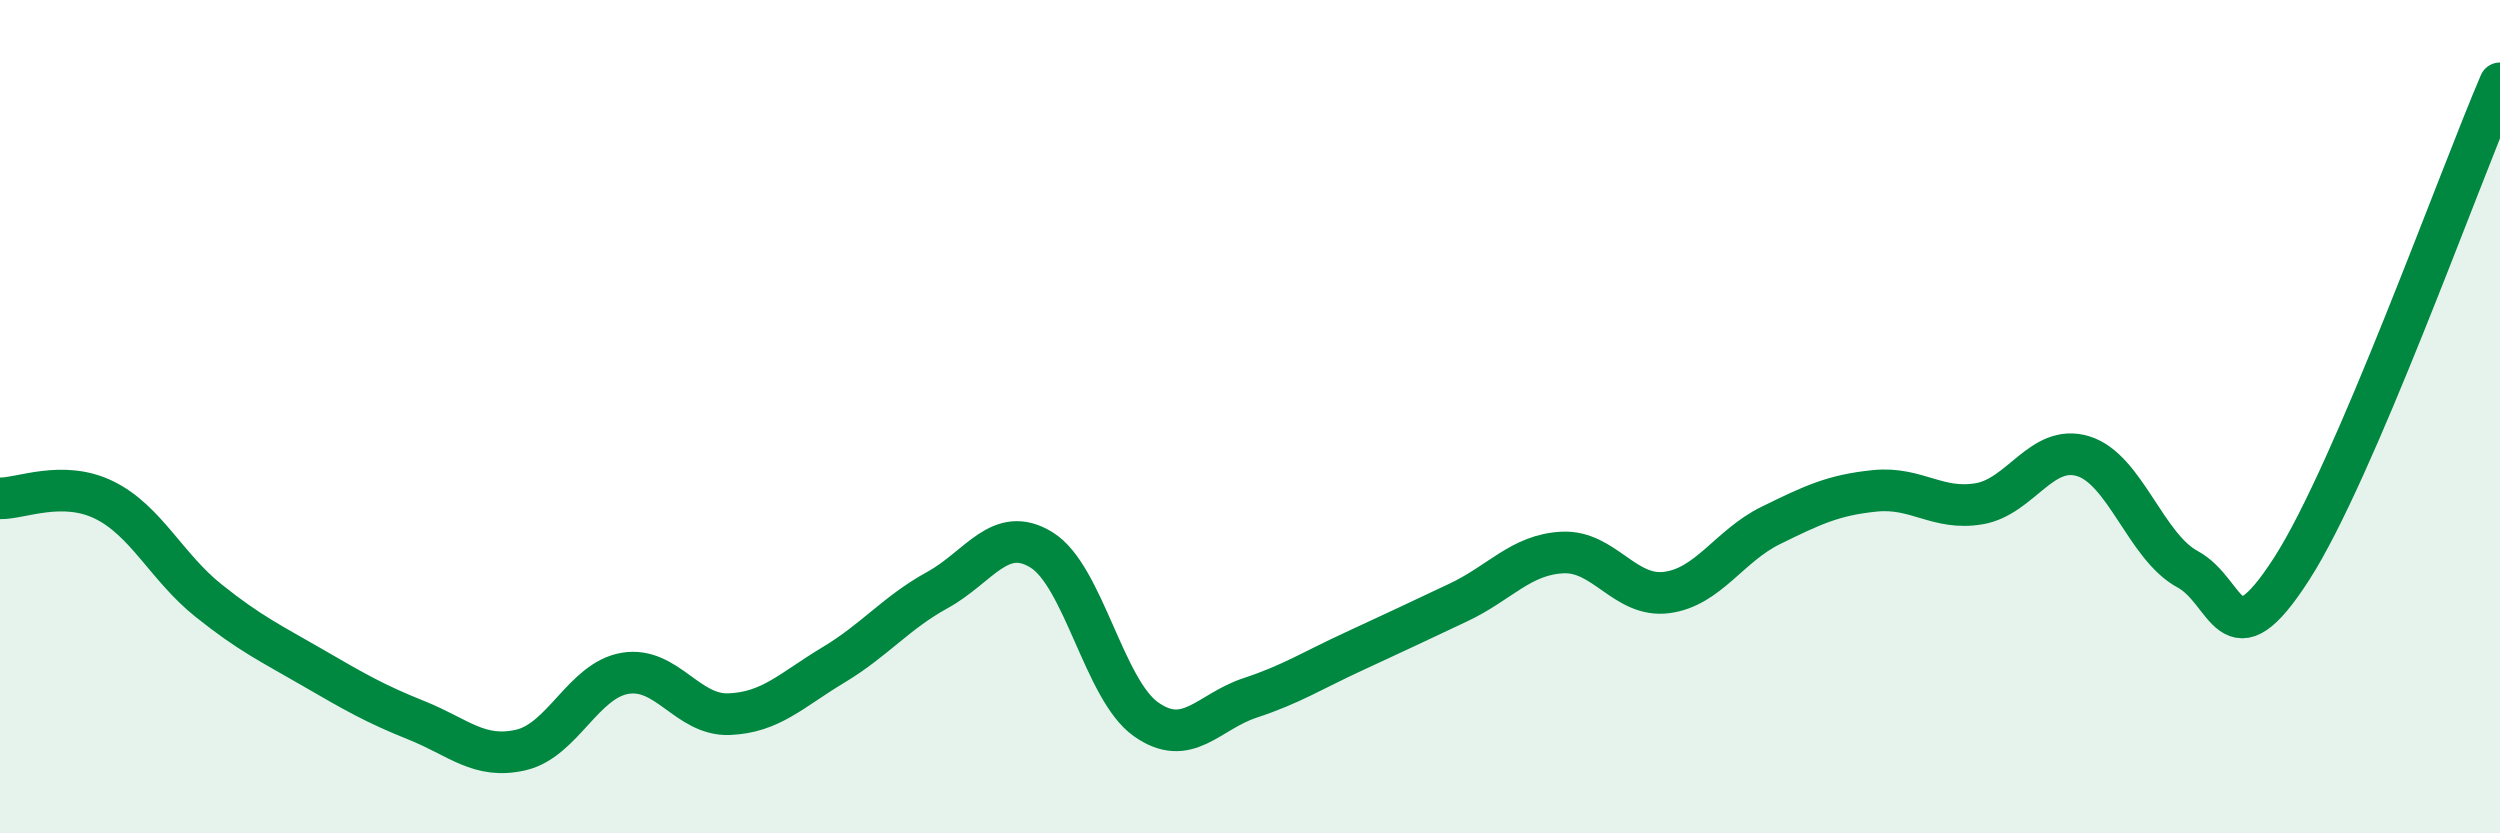 
    <svg width="60" height="20" viewBox="0 0 60 20" xmlns="http://www.w3.org/2000/svg">
      <path
        d="M 0,11.96 C 0.5,11.97 1.5,11.51 2.5,12 C 3.5,12.49 4,13.61 5,14.41 C 6,15.21 6.5,15.44 7.5,16.02 C 8.5,16.6 9,16.89 10,17.29 C 11,17.69 11.5,18.23 12.5,18 C 13.5,17.77 14,16.33 15,16.16 C 16,15.99 16.5,17.18 17.5,17.14 C 18.5,17.1 19,16.56 20,15.96 C 21,15.36 21.5,14.71 22.5,14.16 C 23.5,13.61 24,12.58 25,13.2 C 26,13.82 26.5,16.55 27.5,17.26 C 28.5,17.97 29,17.08 30,16.75 C 31,16.42 31.5,16.09 32.5,15.63 C 33.5,15.17 34,14.93 35,14.46 C 36,13.99 36.5,13.31 37.5,13.26 C 38.5,13.21 39,14.35 40,14.22 C 41,14.09 41.5,13.1 42.5,12.61 C 43.5,12.12 44,11.88 45,11.78 C 46,11.68 46.5,12.26 47.5,12.09 C 48.5,11.92 49,10.64 50,10.95 C 51,11.26 51.5,13.12 52.5,13.66 C 53.5,14.2 53.5,15.98 55,13.65 C 56.5,11.32 59,4.33 60,2L60 20L0 20Z"
        fill="#008740"
        opacity="0.1"
        stroke-linecap="round"
        stroke-linejoin="round"
      />
      <path
        d="M 0,11.96 C 0.5,11.97 1.5,11.51 2.5,12 C 3.5,12.49 4,13.61 5,14.41 C 6,15.21 6.5,15.44 7.5,16.02 C 8.5,16.6 9,16.89 10,17.29 C 11,17.69 11.5,18.23 12.5,18 C 13.5,17.77 14,16.33 15,16.16 C 16,15.99 16.5,17.18 17.5,17.14 C 18.5,17.1 19,16.56 20,15.96 C 21,15.36 21.5,14.71 22.5,14.16 C 23.5,13.61 24,12.58 25,13.2 C 26,13.82 26.5,16.55 27.5,17.26 C 28.5,17.97 29,17.08 30,16.75 C 31,16.42 31.5,16.09 32.5,15.63 C 33.5,15.17 34,14.93 35,14.46 C 36,13.99 36.5,13.31 37.5,13.26 C 38.5,13.21 39,14.35 40,14.22 C 41,14.09 41.5,13.1 42.5,12.61 C 43.5,12.12 44,11.88 45,11.78 C 46,11.68 46.5,12.26 47.5,12.09 C 48.5,11.92 49,10.64 50,10.95 C 51,11.26 51.5,13.12 52.5,13.66 C 53.5,14.2 53.5,15.98 55,13.65 C 56.5,11.32 59,4.33 60,2"
        stroke="#008740"
        stroke-width="1"
        fill="none"
        stroke-linecap="round"
        stroke-linejoin="round"
      />
    </svg>
  